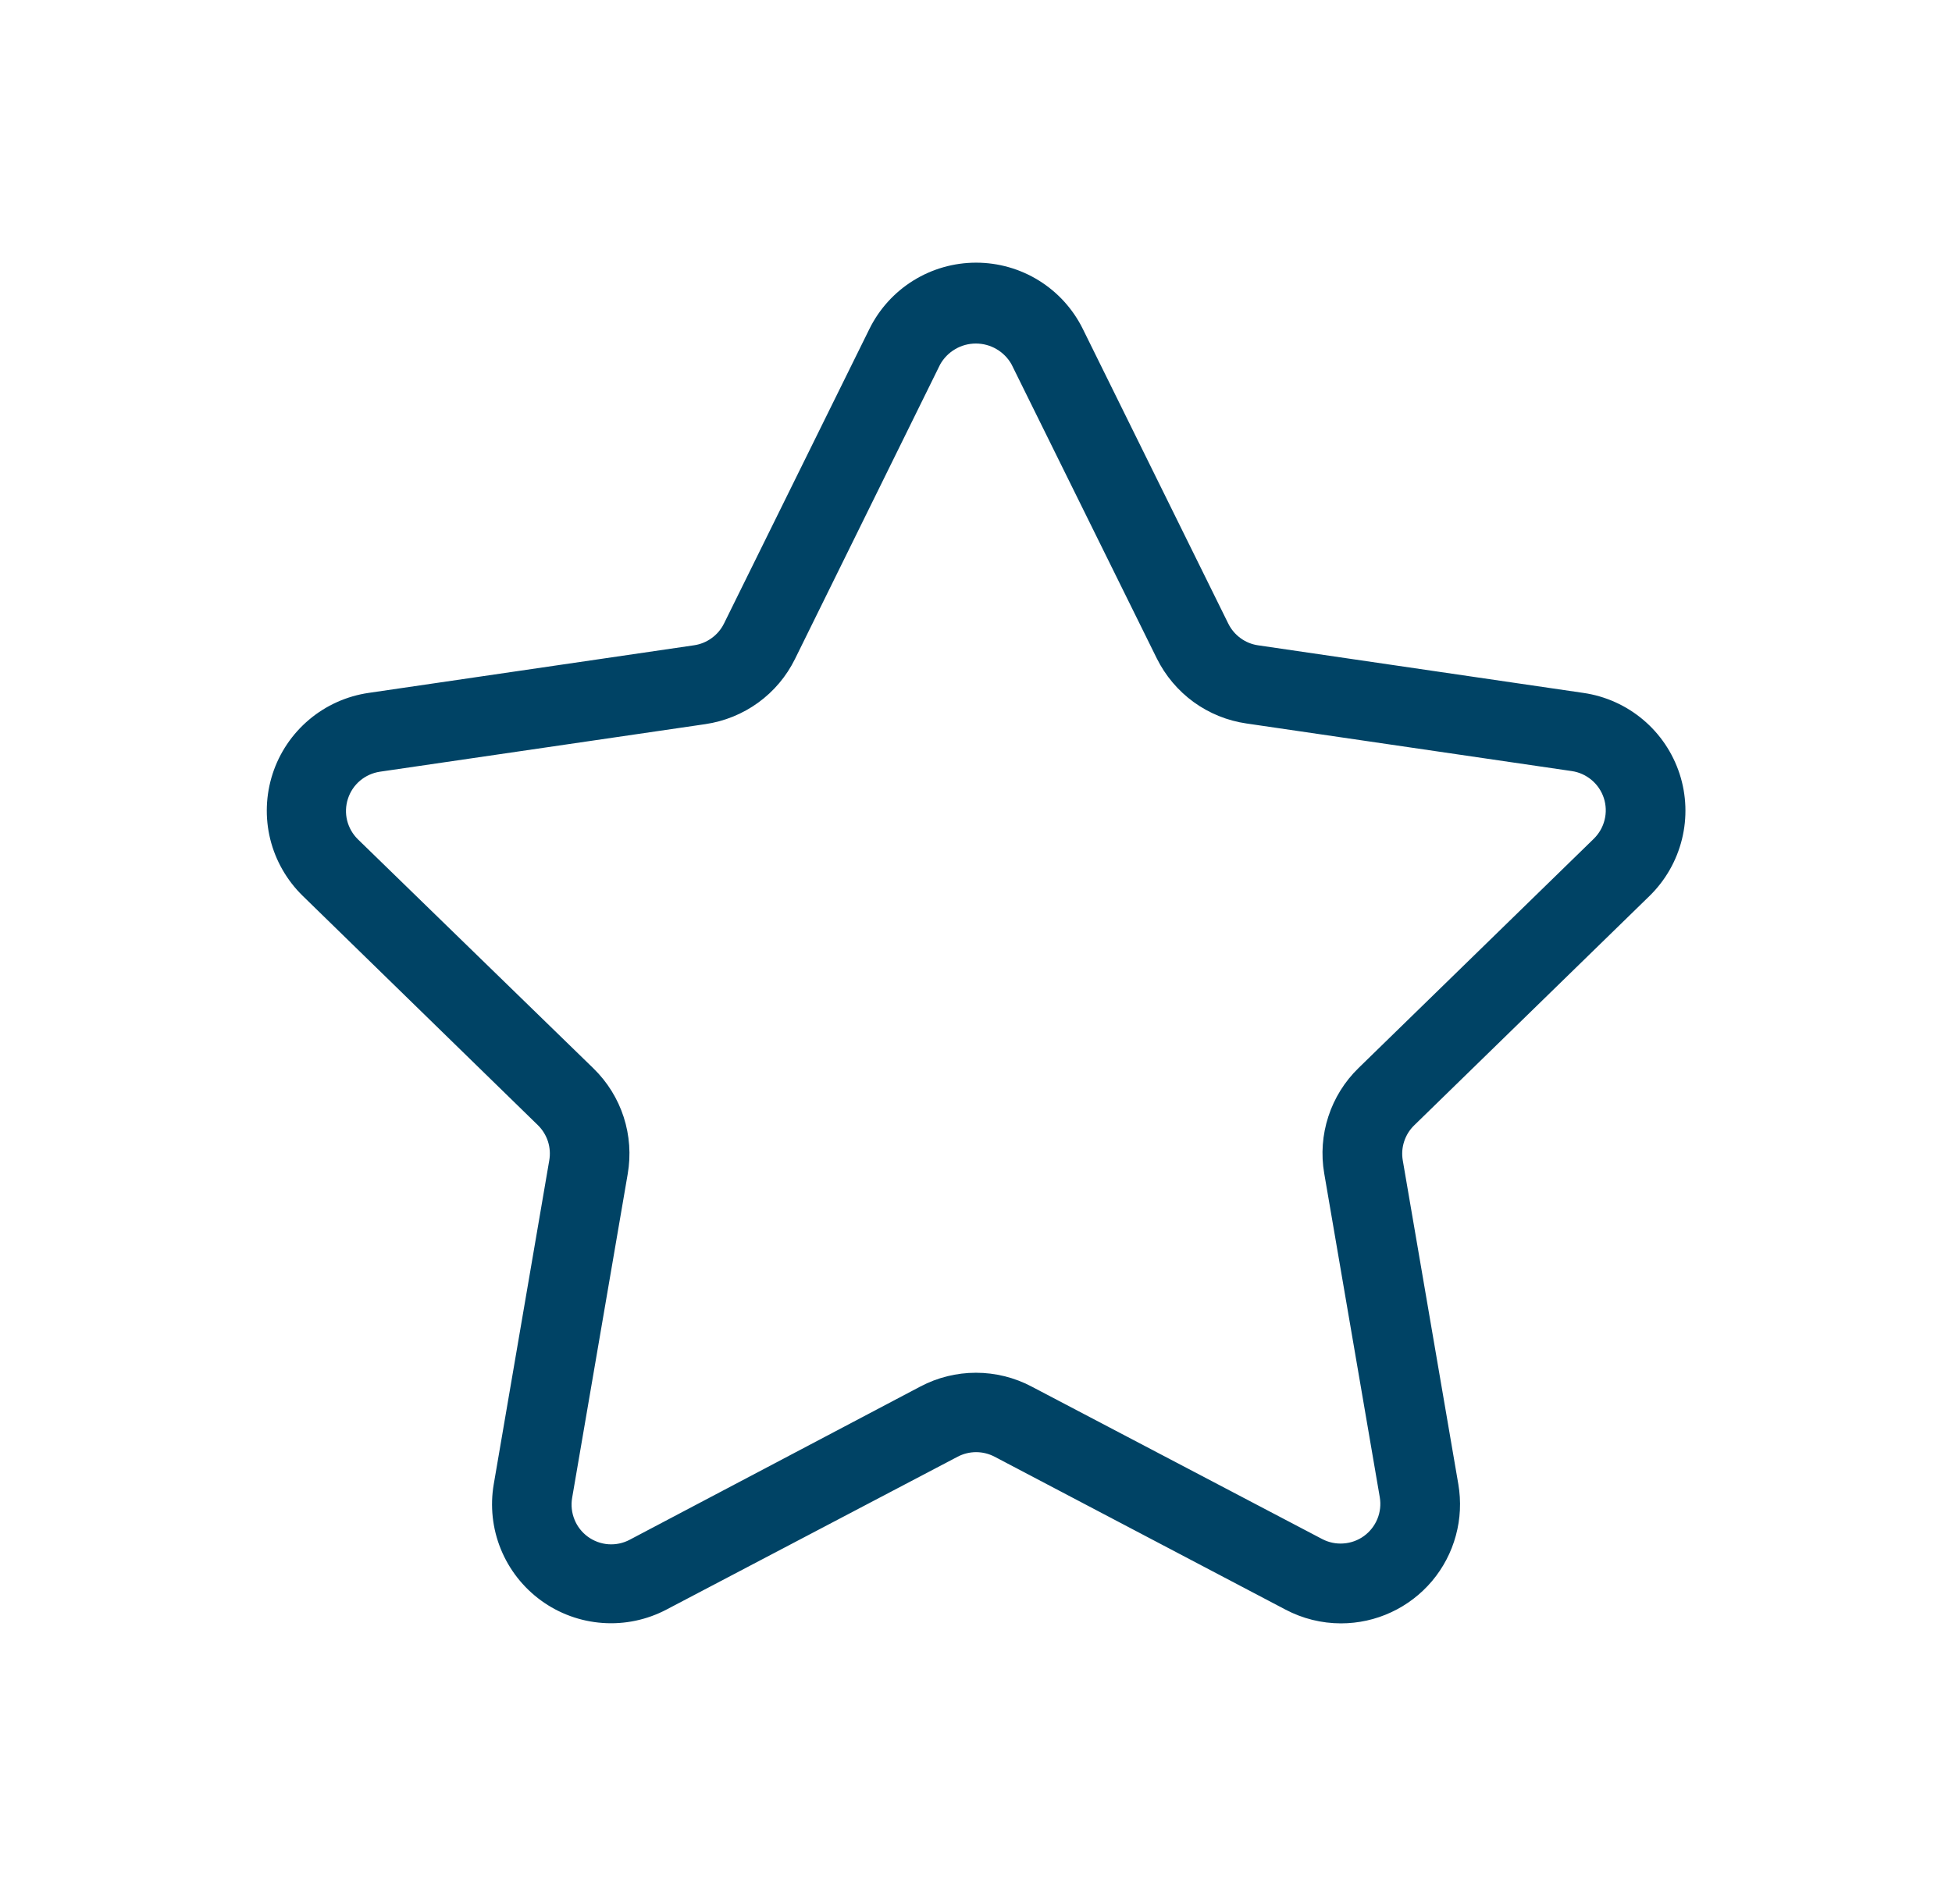 <?xml version="1.0" encoding="UTF-8"?>
<svg xmlns="http://www.w3.org/2000/svg" width="41" height="40" viewBox="0 0 41 40" fill="none">
  <path d="M28.166 34.104C27.759 34.104 27.358 34.004 26.999 33.814L20.889 30.602C20.77 30.54 20.637 30.507 20.502 30.507C20.368 30.507 20.235 30.54 20.116 30.602L13.999 33.814C13.586 34.031 13.121 34.129 12.655 34.095C12.19 34.062 11.743 33.899 11.366 33.625C10.988 33.35 10.695 32.976 10.519 32.544C10.343 32.112 10.292 31.639 10.371 31.179L11.537 24.376C11.56 24.243 11.55 24.106 11.509 23.978C11.467 23.85 11.395 23.733 11.299 23.639L6.359 18.821C6.025 18.495 5.788 18.082 5.676 17.629C5.565 17.176 5.582 16.701 5.726 16.257C5.87 15.813 6.136 15.419 6.493 15.118C6.85 14.817 7.284 14.623 7.746 14.556L14.579 13.556C14.713 13.536 14.839 13.485 14.948 13.405C15.058 13.326 15.146 13.222 15.206 13.101L18.261 6.911C18.467 6.493 18.787 6.14 19.183 5.894C19.579 5.648 20.036 5.518 20.502 5.518C20.969 5.518 21.426 5.648 21.822 5.894C22.218 6.14 22.538 6.493 22.744 6.911L25.799 13.101C25.859 13.222 25.947 13.327 26.056 13.406C26.165 13.486 26.292 13.538 26.426 13.557L33.259 14.557C33.721 14.624 34.155 14.819 34.512 15.12C34.869 15.42 35.134 15.815 35.279 16.259C35.423 16.703 35.44 17.178 35.328 17.631C35.216 18.084 34.98 18.497 34.646 18.823L29.704 23.641C29.607 23.735 29.535 23.851 29.493 23.98C29.451 24.108 29.441 24.244 29.464 24.378L30.631 31.181C30.692 31.54 30.675 31.908 30.579 32.259C30.484 32.611 30.313 32.937 30.078 33.216C29.843 33.494 29.55 33.718 29.22 33.871C28.89 34.025 28.53 34.104 28.166 34.104ZM21.666 29.128L27.772 32.333C27.91 32.405 28.065 32.437 28.22 32.425C28.375 32.414 28.524 32.36 28.649 32.269C28.775 32.177 28.872 32.053 28.931 31.909C28.99 31.765 29.007 31.607 28.981 31.454L27.814 24.651C27.745 24.251 27.775 23.841 27.901 23.455C28.026 23.07 28.244 22.72 28.534 22.438L33.476 17.621C33.587 17.512 33.666 17.375 33.703 17.224C33.741 17.073 33.735 16.914 33.687 16.766C33.639 16.619 33.55 16.487 33.431 16.387C33.312 16.287 33.168 16.221 33.014 16.199L26.181 15.199C25.779 15.141 25.398 14.986 25.07 14.748C24.742 14.509 24.477 14.194 24.297 13.831L21.247 7.656C21.173 7.523 21.064 7.412 20.932 7.335C20.8 7.257 20.65 7.217 20.497 7.217C20.345 7.217 20.195 7.257 20.063 7.335C19.931 7.412 19.822 7.523 19.747 7.656L16.697 13.846C16.518 14.209 16.253 14.524 15.924 14.762C15.596 15 15.215 15.154 14.814 15.213L7.981 16.212C7.827 16.235 7.682 16.3 7.563 16.4C7.444 16.5 7.356 16.632 7.308 16.78C7.26 16.928 7.254 17.086 7.291 17.237C7.329 17.388 7.408 17.526 7.519 17.634L12.466 22.446C12.757 22.73 12.975 23.08 13.1 23.467C13.225 23.854 13.254 24.265 13.184 24.666L12.017 31.469C11.991 31.622 12.008 31.78 12.067 31.924C12.125 32.069 12.223 32.193 12.349 32.285C12.475 32.376 12.624 32.431 12.779 32.442C12.934 32.453 13.09 32.42 13.227 32.347L19.332 29.128C19.692 28.938 20.092 28.839 20.499 28.839C20.906 28.839 21.306 28.938 21.666 29.128Z" fill="#004365"></path>
</svg>
